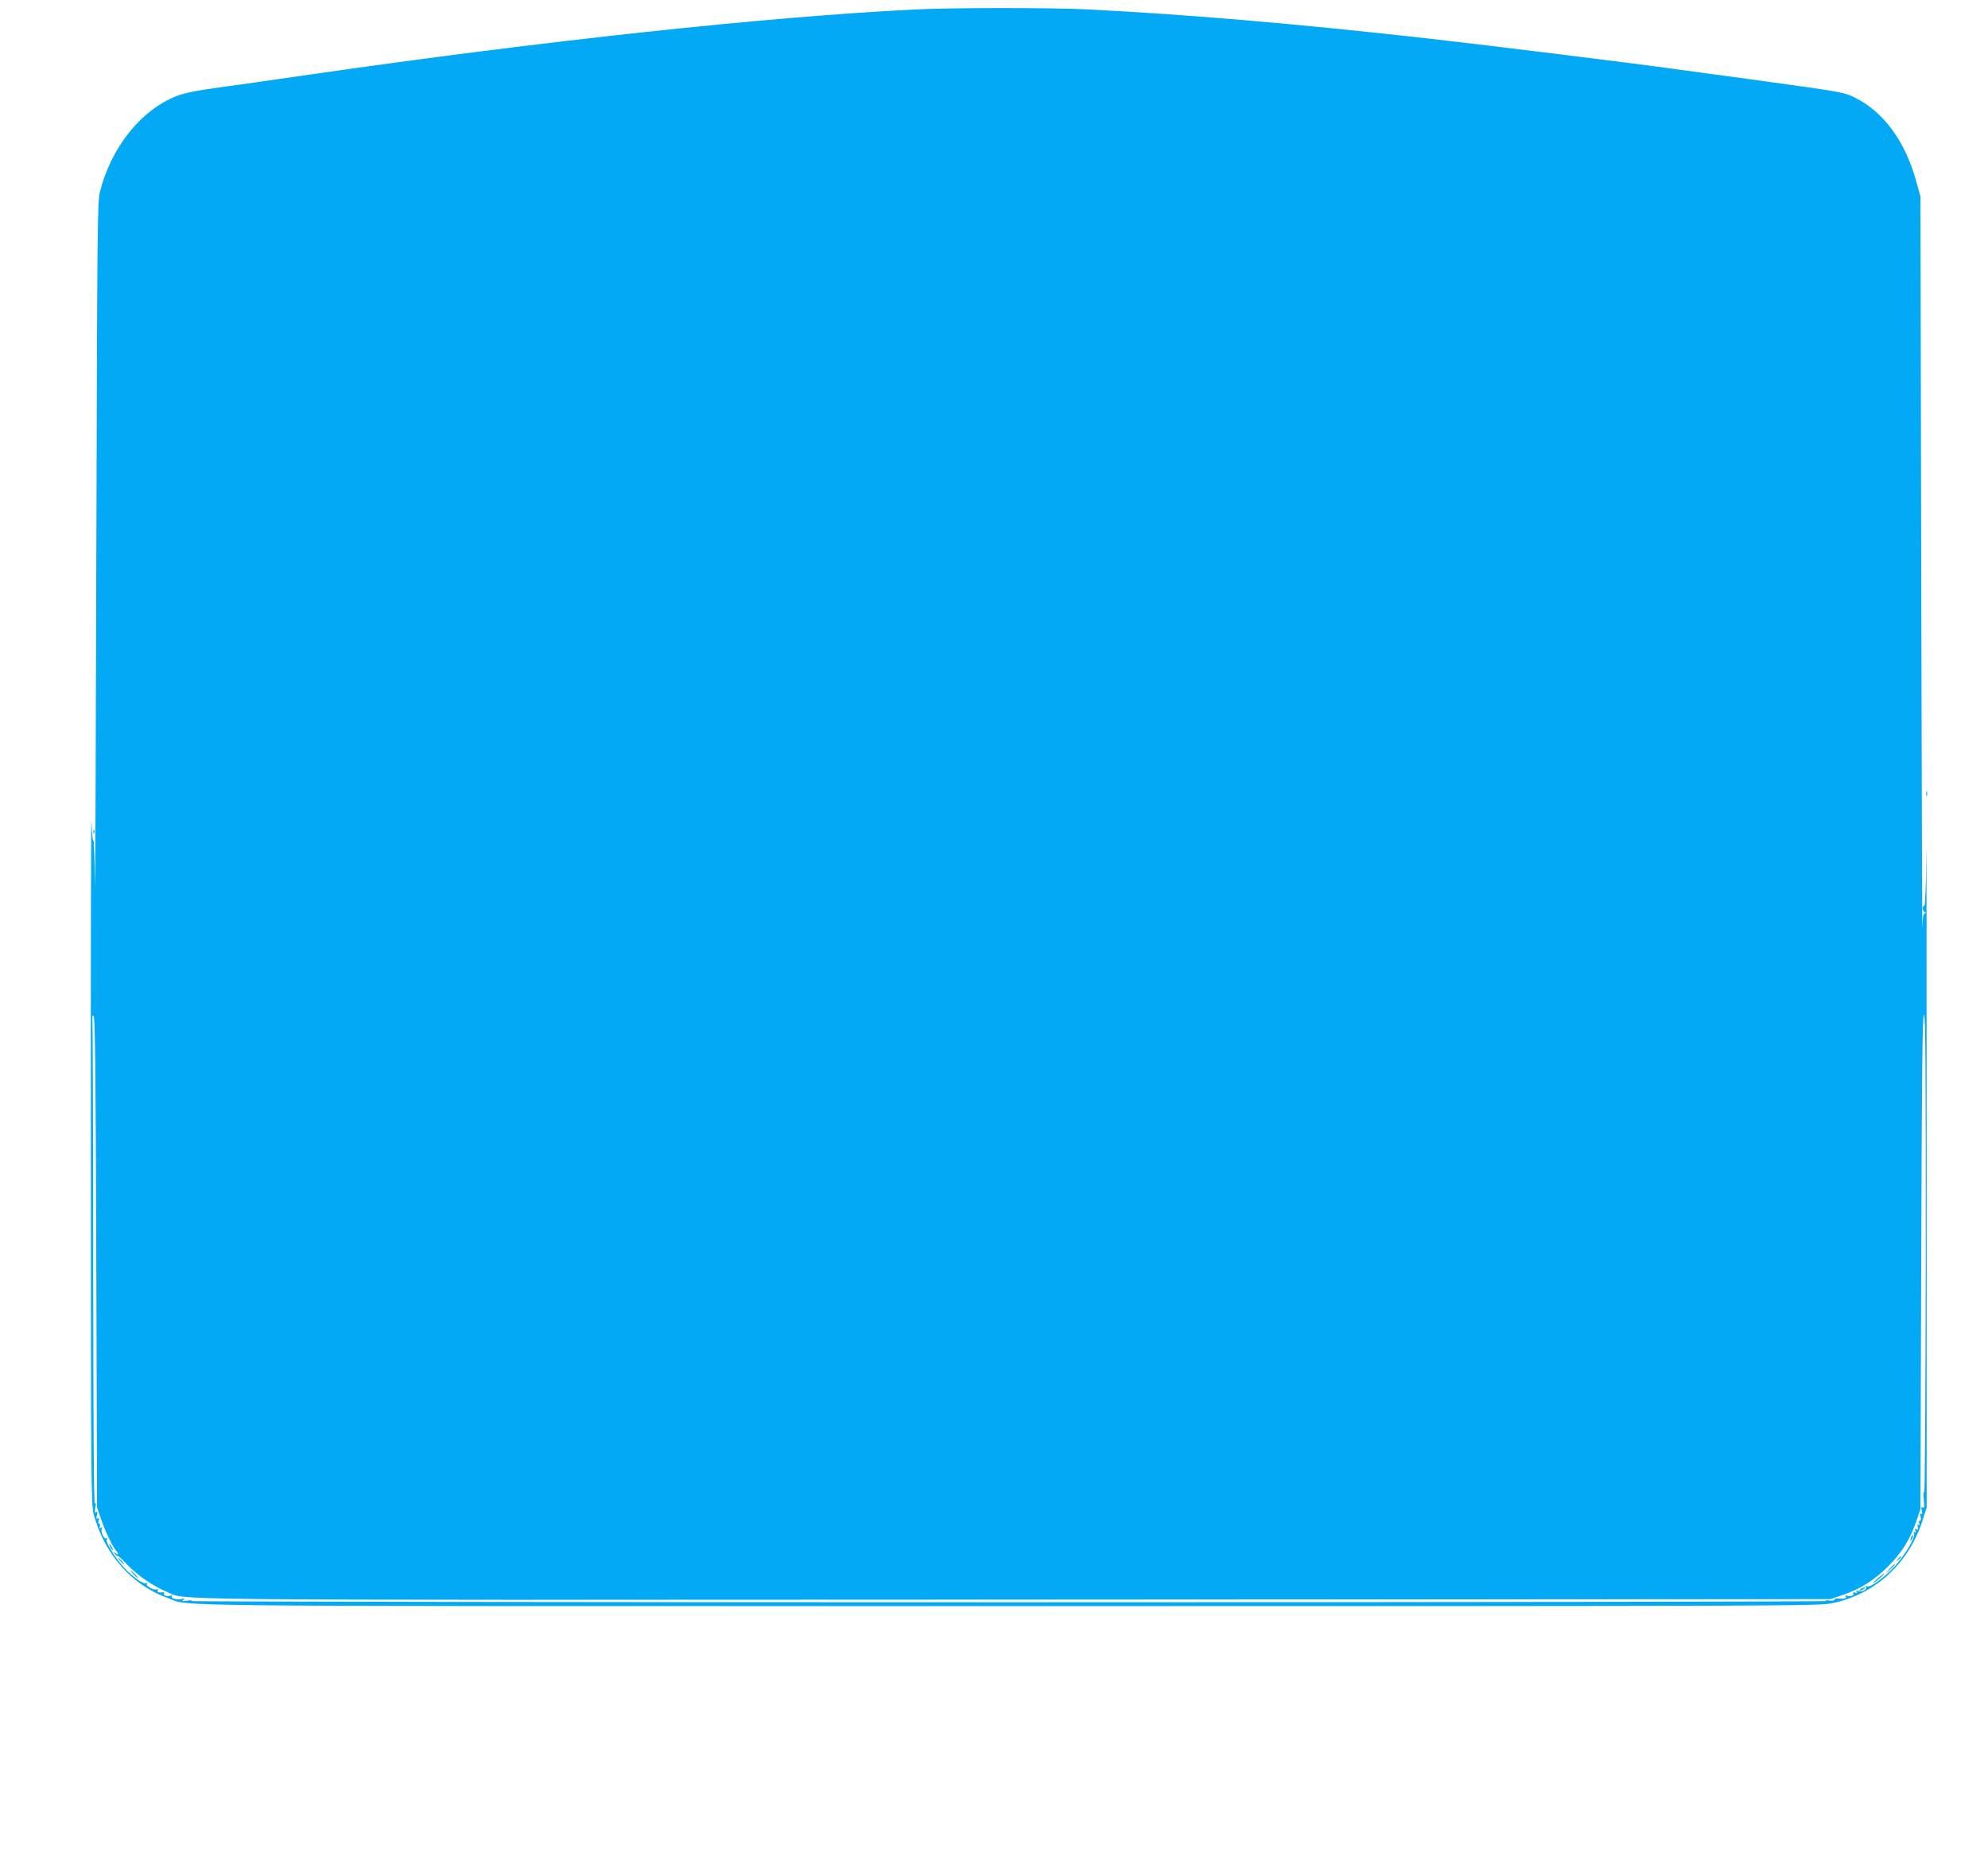 <?xml version="1.0" standalone="no"?>
<!DOCTYPE svg PUBLIC "-//W3C//DTD SVG 20010904//EN"
 "http://www.w3.org/TR/2001/REC-SVG-20010904/DTD/svg10.dtd">
<svg version="1.0" xmlns="http://www.w3.org/2000/svg"
 width="1280pt" height="1198pt" viewBox="0 0 1280 1198"
 preserveAspectRatio="xMidYMid meet">
<g transform="translate(0,1198) scale(0.1,-0.1)"
fill="#03a9f4" stroke="none">
<path d="M5890 11919 c-965 -48 -2388 -202 -3895 -419 -231 -34 -503 -72 -605
-86 -126 -17 -206 -34 -250 -51 -233 -91 -425 -332 -497 -620 -16 -63 -17
-250 -23 -2408 -3 -1287 -7 -2205 -9 -2040 -2 165 -6 289 -10 275 -3 -14 -8
40 -12 120 -3 80 -5 -876 -4 -2125 0 -2111 2 -2274 18 -2333 70 -258 244 -455
475 -539 155 -57 -224 -53 5420 -53 5090 0 5209 1 5300 19 279 58 497 260 584
543 l23 73 0 2285 c0 1257 -1 2129 -2 1938 -2 -221 -7 -348 -13 -348 -15 0
-12 -37 3 -43 10 -4 10 -6 0 -6 -9 -1 -14 -29 -15 -98 -2 -54 -5 984 -8 2307
l-5 2405 -27 98 c-71 257 -210 447 -394 538 -70 35 -84 37 -604 109 -201 27
-446 61 -545 74 -286 40 -1187 151 -1580 196 -860 97 -1580 158 -2225 190
-224 11 -872 11 -1100 -1z m-5241 -9714 c26 -78 75 -181 97 -206 20 -22 18
-34 -3 -18 -16 13 -17 12 -5 -3 8 -10 17 -16 20 -15 4 1 32 -24 61 -56 65 -68
166 -138 251 -173 144 -58 -266 -55 5460 -52 l5255 3 80 27 c116 40 199 92
291 183 89 89 141 172 183 293 l26 77 5 1590 c4 1261 8 1591 18 1593 9 1 12
-313 11 -1550 -1 -888 -5 -1542 -10 -1528 -5 16 -6 3 -3 -39 5 -50 4 -62 -6
-56 -10 6 -11 1 -6 -19 5 -19 3 -26 -4 -21 -7 4 -9 -2 -4 -19 4 -16 2 -26 -5
-26 -6 0 -8 -7 -4 -17 4 -10 2 -14 -4 -10 -7 5 -9 -1 -5 -15 4 -16 2 -19 -8
-13 -10 6 -12 4 -7 -9 5 -11 3 -15 -5 -10 -8 5 -9 2 -4 -11 9 -23 -56 -132
-121 -205 -63 -70 -159 -141 -180 -133 -11 4 -14 2 -9 -5 9 -15 -28 -34 -50
-25 -12 4 -15 3 -10 -5 5 -8 1 -10 -10 -5 -11 4 -15 2 -11 -4 9 -14 -18 -24
-40 -16 -11 4 -14 3 -9 -5 7 -12 -10 -17 -51 -13 -13 1 -23 -3 -23 -8 0 -6
-14 -8 -32 -5 -19 3 -28 2 -21 -3 6 -4 -2362 -8 -5262 -8 -2900 0 -5268 4
-5262 8 7 5 -6 6 -28 2 -31 -4 -37 -3 -25 5 12 10 10 11 -10 6 -32 -7 -72 3
-63 17 4 6 0 8 -10 4 -21 -8 -49 2 -41 15 3 5 0 9 -7 7 -28 -3 -40 1 -33 12 4
7 1 10 -7 7 -20 -7 -71 21 -63 34 4 6 1 9 -7 6 -16 -6 -64 26 -122 81 -55 51
-138 178 -130 198 4 10 2 14 -4 10 -14 -9 -37 48 -27 64 5 8 3 9 -6 4 -10 -6
-12 -4 -7 8 3 10 2 17 -4 17 -6 0 -8 9 -4 21 5 16 4 19 -5 14 -10 -6 -11 -1
-6 19 5 20 4 26 -5 20 -9 -5 -10 3 -5 32 5 27 4 34 -3 24 -7 -9 -10 523 -11
1554 0 863 -3 1572 -5 1577 -3 4 1 9 7 11 10 4 14 -315 18 -1581 l5 -1586 24
-70z"/>
<path d="M12306 2085 c-9 -26 -7 -32 5 -12 6 10 9 21 6 23 -2 3 -7 -2 -11 -11z"/>
<path d="M710 2020 c6 -11 13 -20 16 -20 2 0 0 9 -6 20 -6 11 -13 20 -16 20
-2 0 0 -9 6 -20z"/>
<path d="M12219 1943 c-13 -16 -12 -17 4 -4 16 13 21 21 13 21 -2 0 -10 -8
-17 -17z"/>
<path d="M775 1930 c10 -11 20 -20 23 -20 3 0 -3 9 -13 20 -10 11 -20 20 -23
20 -3 0 3 -9 13 -20z"/>
<path d="M12164 1878 l-29 -33 33 29 c30 28 37 36 29 36 -2 0 -16 -15 -33 -32z"/>
<path d="M860 1845 c13 -14 26 -25 28 -25 3 0 -5 11 -18 25 -13 14 -26 25 -28
25 -3 0 5 -11 18 -25z"/>
<path d="M12085 1814 c-30 -27 -32 -31 -9 -16 28 19 62 53 53 52 -2 -1 -22
-17 -44 -36z"/>
<path d="M11980 1750 c-8 -5 -10 -10 -5 -10 6 0 17 5 25 10 8 5 11 10 5 10 -5
0 -17 -5 -25 -10z"/>
<path d="M12402 6870 c0 -14 2 -19 5 -12 2 6 2 18 0 25 -3 6 -5 1 -5 -13z"/>
<path d="M601 6624 c0 -11 3 -14 6 -6 3 7 2 16 -1 19 -3 4 -6 -2 -5 -13z"/>
</g>
</svg>

